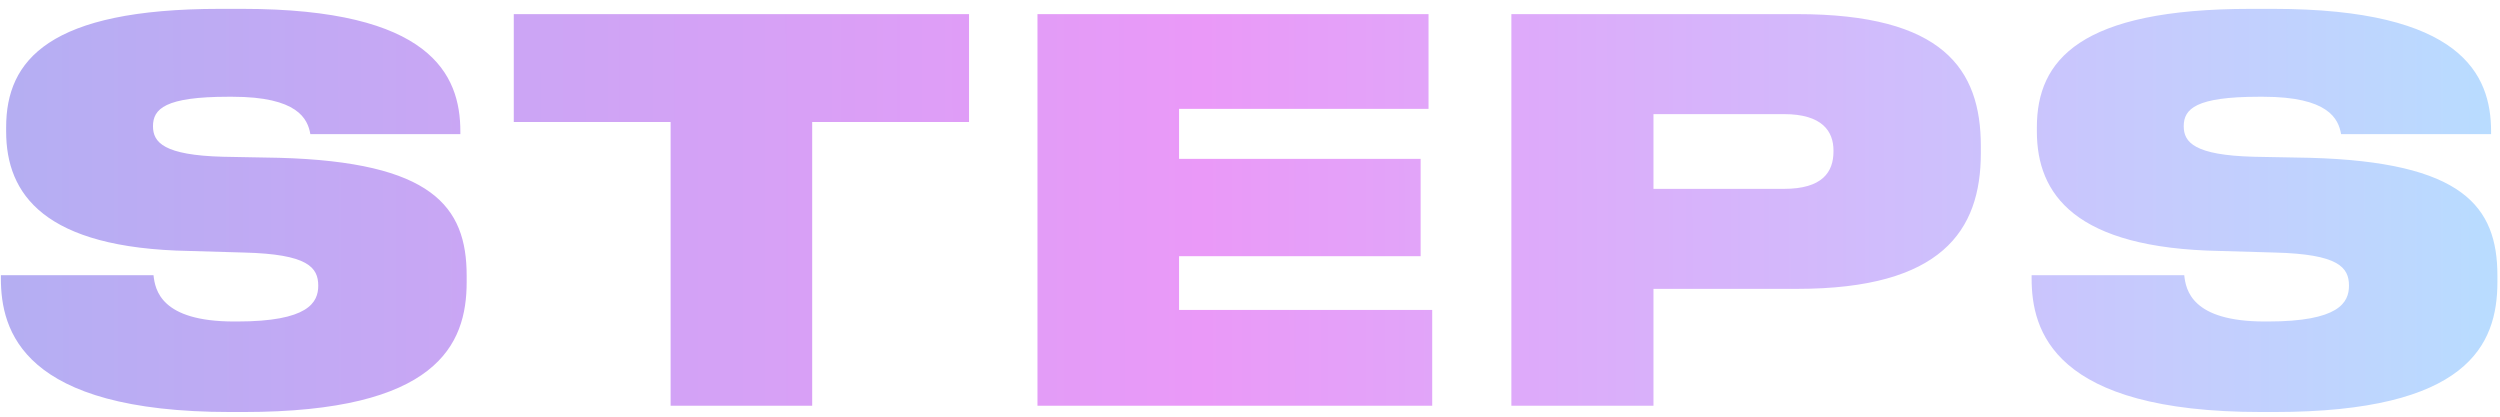 <?xml version="1.0" encoding="UTF-8"?> <svg xmlns="http://www.w3.org/2000/svg" width="228" height="38" viewBox="0 0 228 38" fill="none"> <path d="M22.208 37.576C39.824 37.576 42.56 31.48 42.56 25.72V25.144C42.56 18.808 39.392 14.776 25.472 14.392L20.336 14.296C14.96 14.152 13.952 13 13.952 11.512C13.952 9.928 15.056 8.824 20.816 8.824H21.2C27.152 8.824 28.064 10.84 28.304 12.232H41.984V11.992C41.984 6.76 39.248 0.808 22.112 0.808H20.048C4.496 0.808 0.56 5.464 0.56 11.608V11.992C0.56 17.704 4.016 22.648 17.264 22.888L22.256 23.032C28.064 23.176 29.024 24.376 29.024 26.056C29.024 27.592 28.112 29.32 21.632 29.32H21.344C14.672 29.32 14.144 26.44 14 25.096H0.08V25.384C0.08 30.136 2 37.576 21.008 37.576H22.208ZM61.16 37H74.072V11.128H88.376V1.288H46.856V11.128H61.16V37ZM94.618 1.288V37H130.618V28.264H107.53V23.368H129.562V14.488H107.53V9.928H130.282V1.288H94.618ZM163.901 26.344C177.053 26.344 180.653 21.064 180.653 13.96V13.336C180.653 6.28 177.197 1.288 163.901 1.288H137.837V37H150.797V26.344H163.901ZM150.797 10.408H162.701C166.205 10.408 167.213 11.992 167.213 13.72V13.816C167.213 15.688 166.205 17.224 162.701 17.224H150.797V10.408ZM207.411 37.576C225.027 37.576 227.763 31.48 227.763 25.72V25.144C227.763 18.808 224.595 14.776 210.675 14.392L205.539 14.296C200.163 14.152 199.155 13 199.155 11.512C199.155 9.928 200.259 8.824 206.019 8.824H206.403C212.355 8.824 213.267 10.84 213.507 12.232H227.187V11.992C227.187 6.76 224.451 0.808 207.315 0.808H205.251C189.699 0.808 185.763 5.464 185.763 11.608V11.992C185.763 17.704 189.219 22.648 202.467 22.888L207.459 23.032C213.267 23.176 214.227 24.376 214.227 26.056C214.227 27.592 213.315 29.32 206.835 29.32H206.547C199.875 29.32 199.347 26.44 199.203 25.096H185.283V25.384C185.283 30.136 187.203 37.576 206.211 37.576H207.411Z" fill="url(#paint0_linear_3:4)"></path> <defs> <linearGradient id="paint0_linear_3:4" x1="228.775" y1="17.8" x2="-6.999" y2="18.045" gradientUnits="userSpaceOnUse"> <stop stop-color="#B8DDFF"></stop> <stop offset="0.505" stop-color="#EA99F8"></stop> <stop offset="1" stop-color="#B1B0F2"></stop> <stop offset="1" stop-color="#8E9EBD" stop-opacity="0"></stop> </linearGradient> </defs> </svg> 
